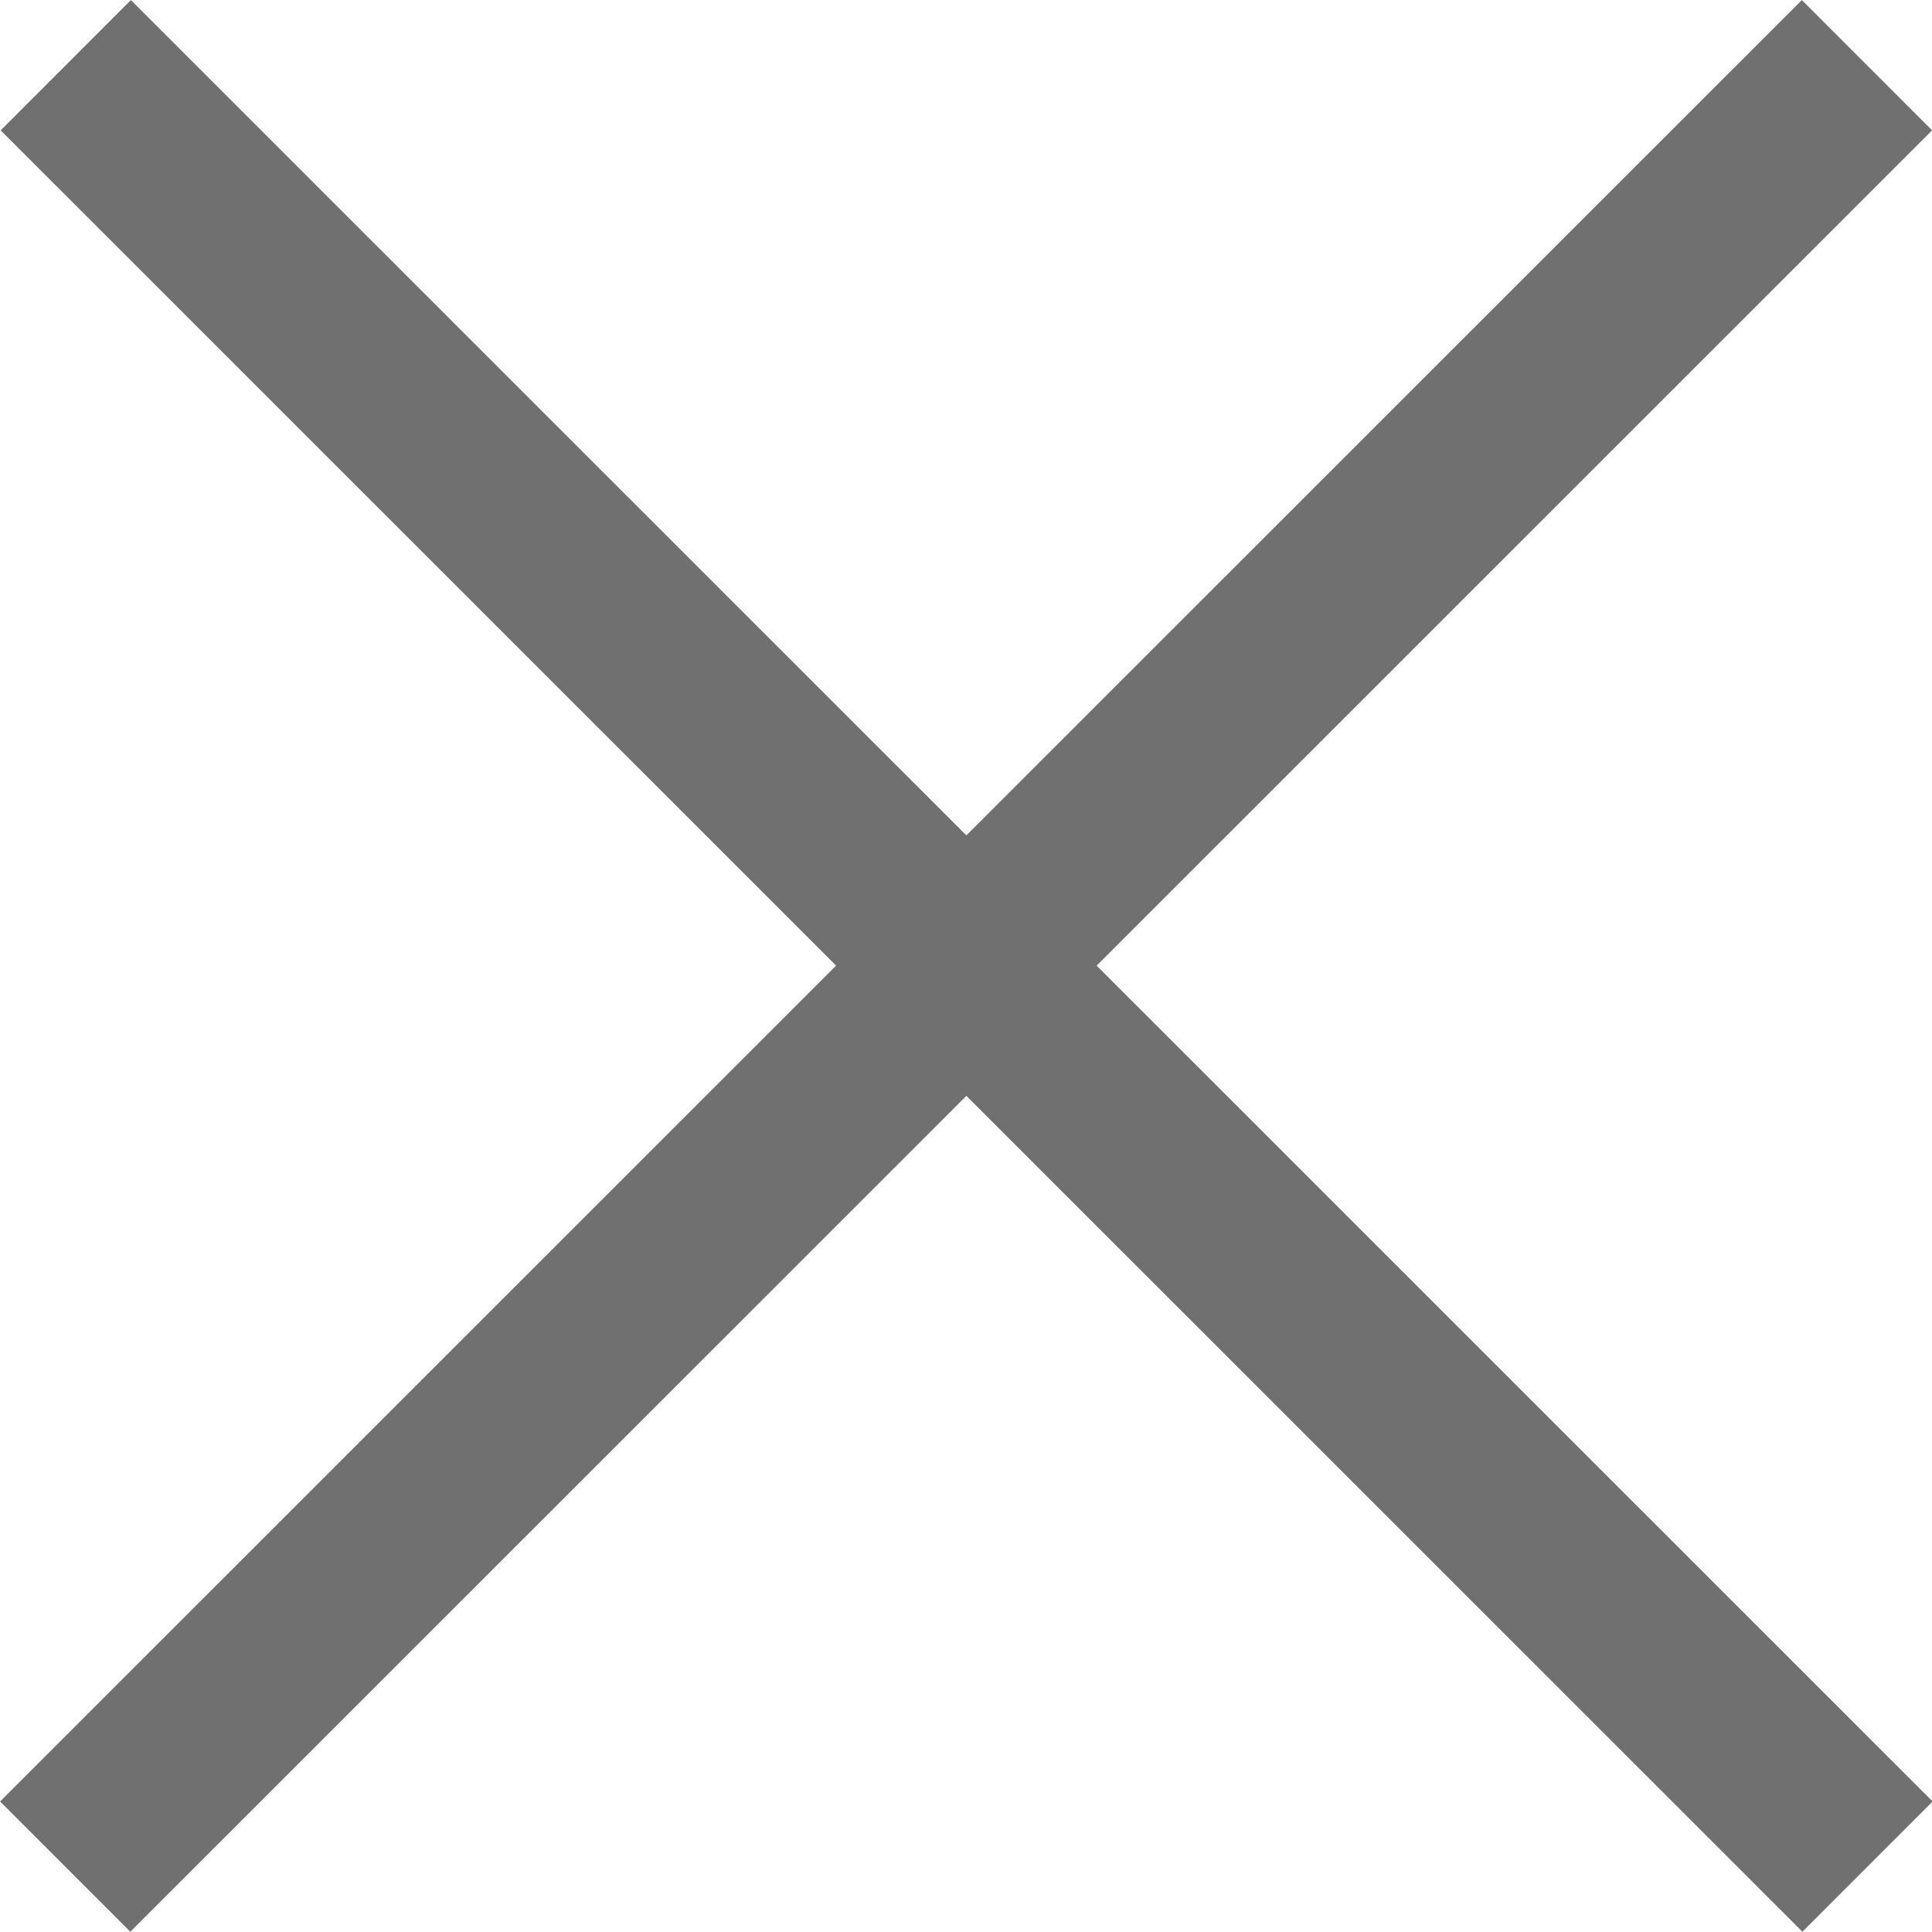 <svg xmlns="http://www.w3.org/2000/svg" width="10.488" height="10.486" viewBox="0 0 10.488 10.486">
  <g id="Group_506" data-name="Group 506" transform="translate(-35.818 -537.953)">
    <path id="Path_2382" data-name="Path 2382" d="M-21205.2,577.307l9.781,9.779" transform="translate(21241.375 -39)" fill="none" stroke="#707070" stroke-width="1"/>
    <path id="Path_2383" data-name="Path 2383" d="M-21195.422,577.307l-9.781,9.779" transform="translate(21241.375 -39)" fill="none" stroke="#707070" stroke-width="1"/>
  </g>
</svg>
